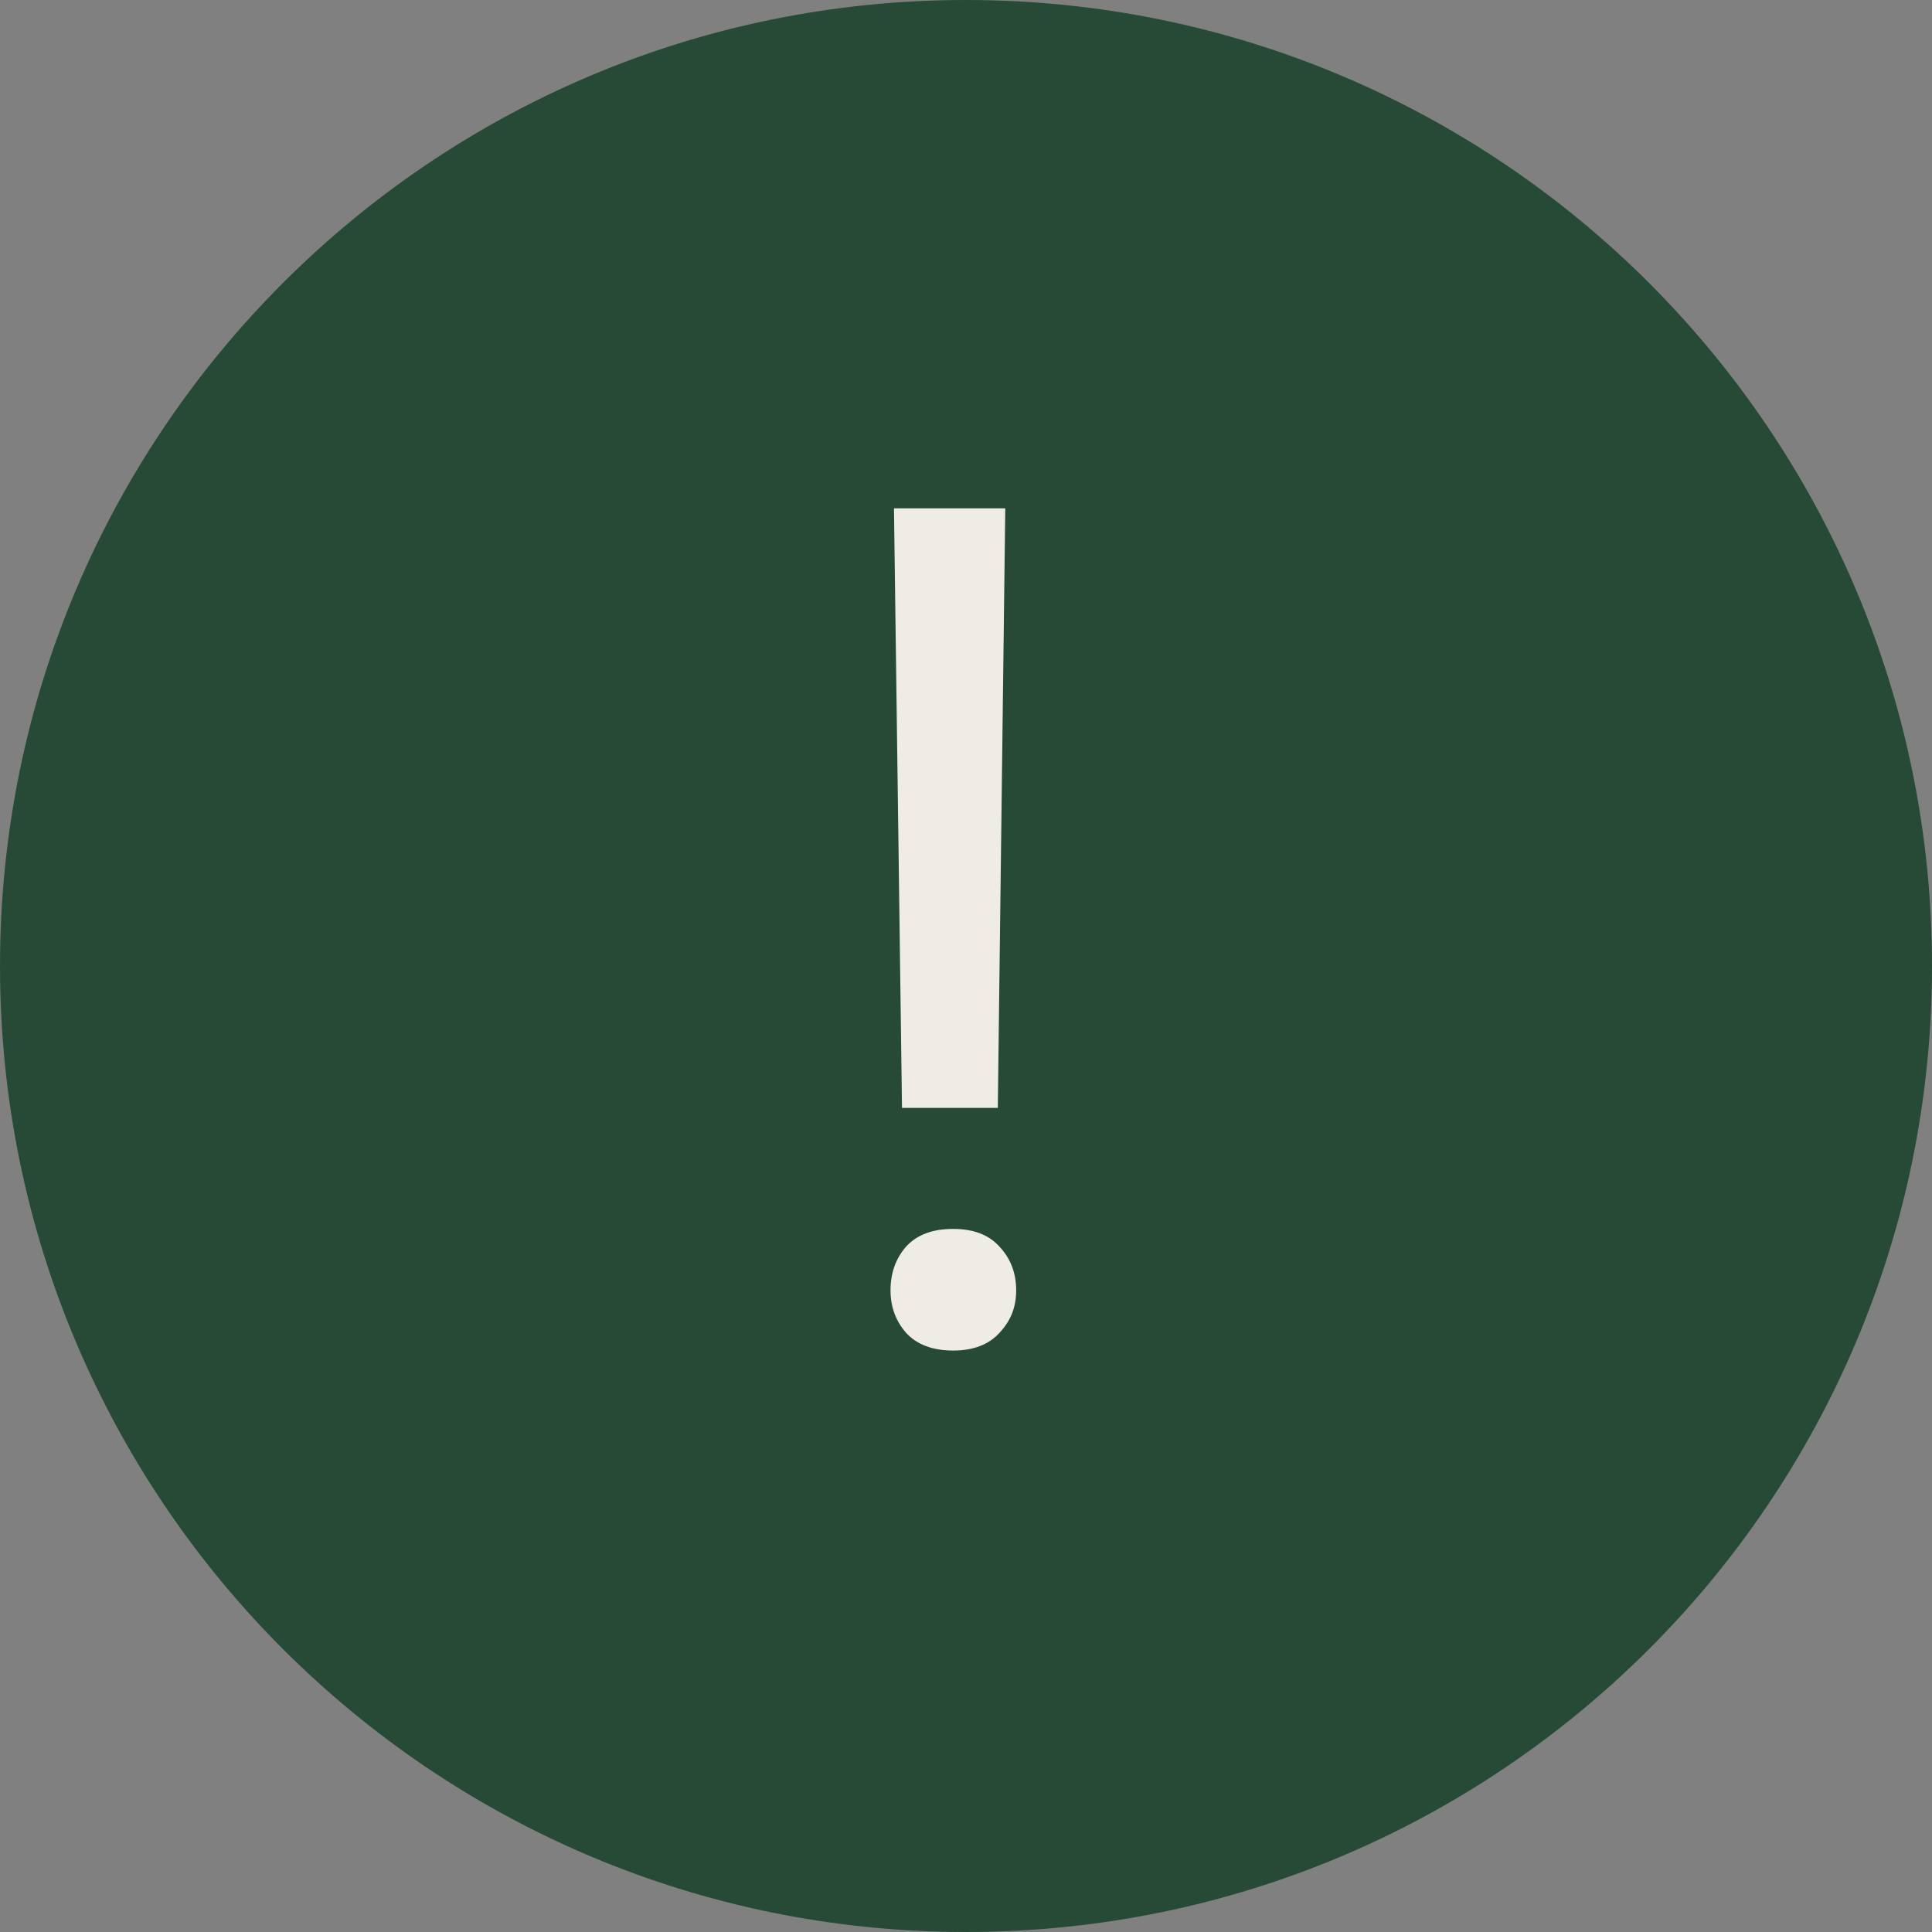 <svg xmlns="http://www.w3.org/2000/svg" id="Capa_1" data-name="Capa 1" viewBox="0 0 1081 1081"><rect x="0" y="0" width="1081" height="1081" fill="#808080" stroke="none"/><defs><style>      .cls-1 {        fill: #264a35;      }      .cls-2 {        fill: #efece6;      }      .cls-3 {        fill: none;        stroke: #264a35;      }    </style></defs><path class="cls-1" d="M540.5.5c298.23,0,540,241.77,540,540s-241.77,540-540,540S.5,838.73.5,540.5,242.27.5,540.5.5Z"></path><path class="cls-3" d="M540.5.5c298.23,0,540,241.77,540,540s-241.77,540-540,540S.5,838.73.5,540.5,242.27.5,540.5.5Z"></path><path class="cls-2" d="M562.47,284.44l-4.17,335.44h-53.61l-4.49-335.44h62.27ZM498.27,721.95c0-9.63,2.89-17.76,8.67-24.39,5.99-6.63,14.76-9.95,26.32-9.95s20.01,3.32,26,9.95c6.21,6.63,9.31,14.76,9.31,24.39s-3.1,17.12-9.31,23.76c-5.99,6.63-14.66,9.95-26,9.95s-20.33-3.32-26.32-9.95c-5.78-6.63-8.67-14.55-8.67-23.76Z"></path></svg>